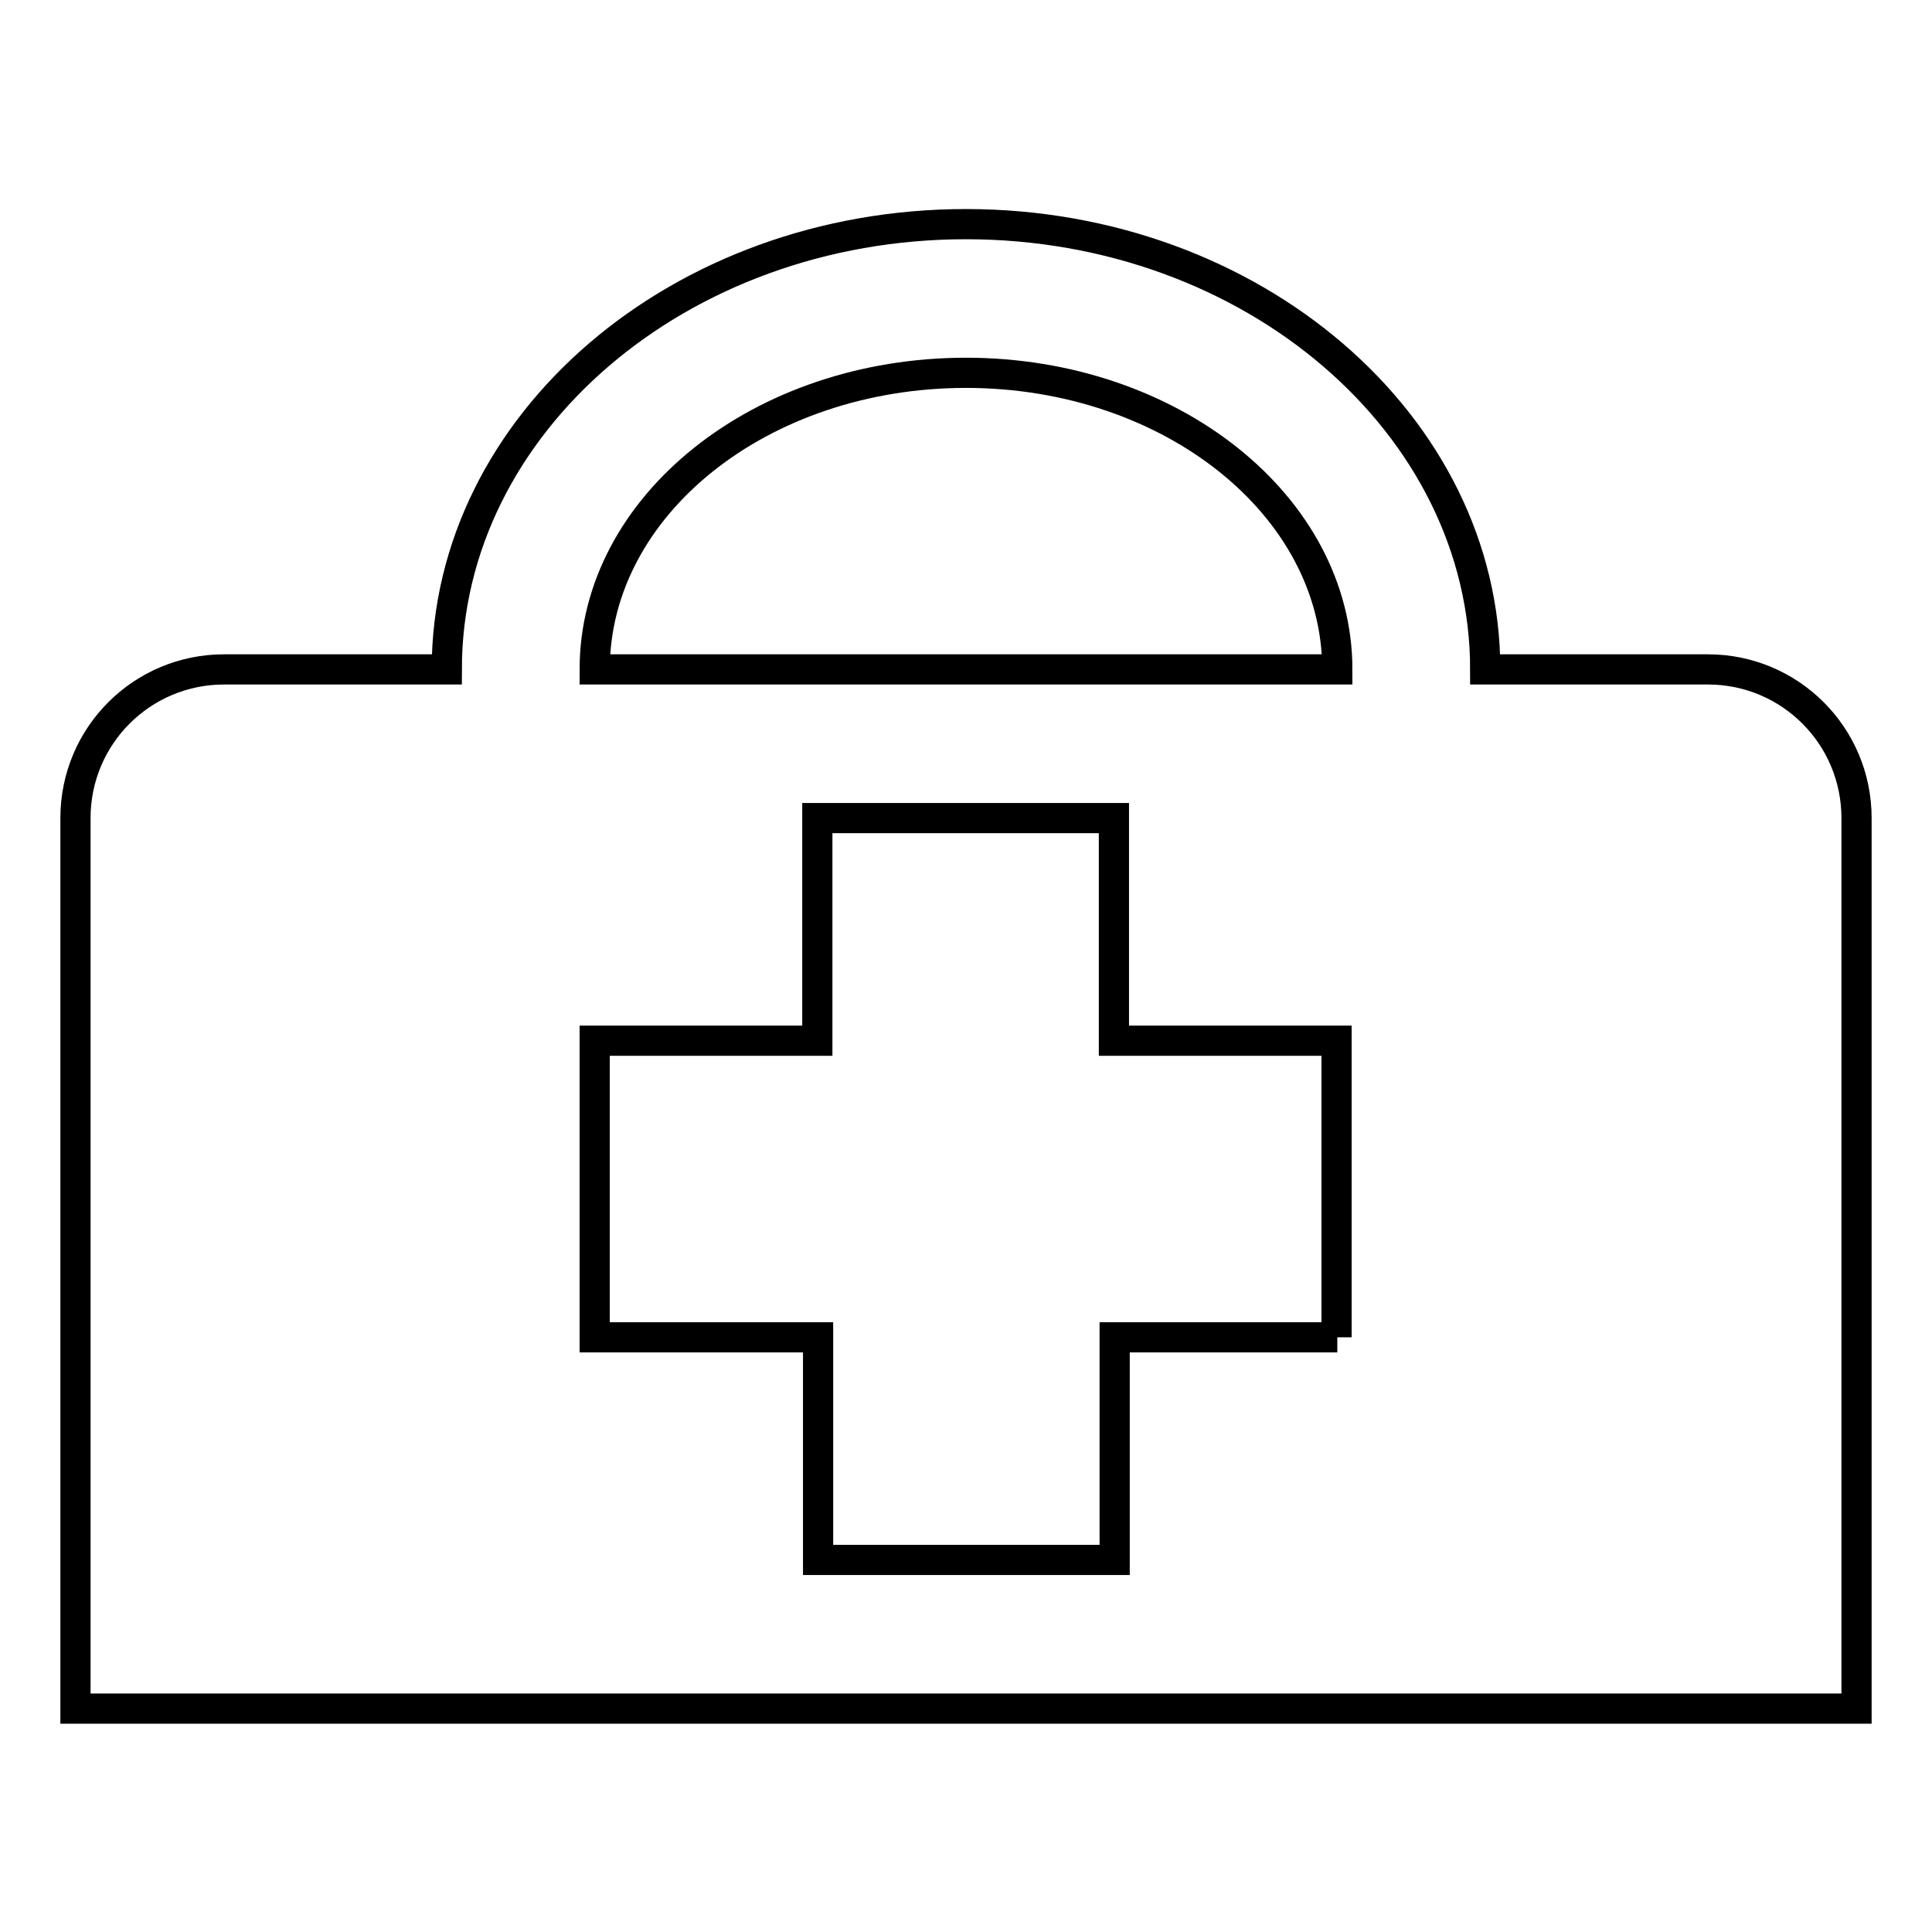 <?xml version="1.0" encoding="utf-8"?>
<!-- Svg Vector Icons : http://www.onlinewebfonts.com/icon -->
<!DOCTYPE svg PUBLIC "-//W3C//DTD SVG 1.1//EN" "http://www.w3.org/Graphics/SVG/1.1/DTD/svg11.dtd">
<svg version="1.1" xmlns="http://www.w3.org/2000/svg" xmlns:xlink="http://www.w3.org/1999/xlink" x="0px" y="0px" viewBox="0 0 256 256" enable-background="new 0 0 256 256" xml:space="preserve">
<g> <path stroke-width="4" fill-opacity="0" stroke="#000000"  d="M226.3,88.7h-29.5c0-32.5-30.9-59-68.8-59c-38,0-68.8,26.5-68.8,59H29.7c-10.9,0-19.7,8.8-19.7,19.7v118 h236v-118C246,97.5,237.2,88.7,226.3,88.7 M177.2,177.2h-29.5v29.5h-39.3v-29.5H78.8v-39.3h29.5v-29.5h39.3v29.5h29.5V177.2 L177.2,177.2z M78.8,88.7c0-21.7,22-39.3,49.2-39.3c27.1,0,49.2,17.6,49.2,39.3H78.8z"/></g>
</svg>